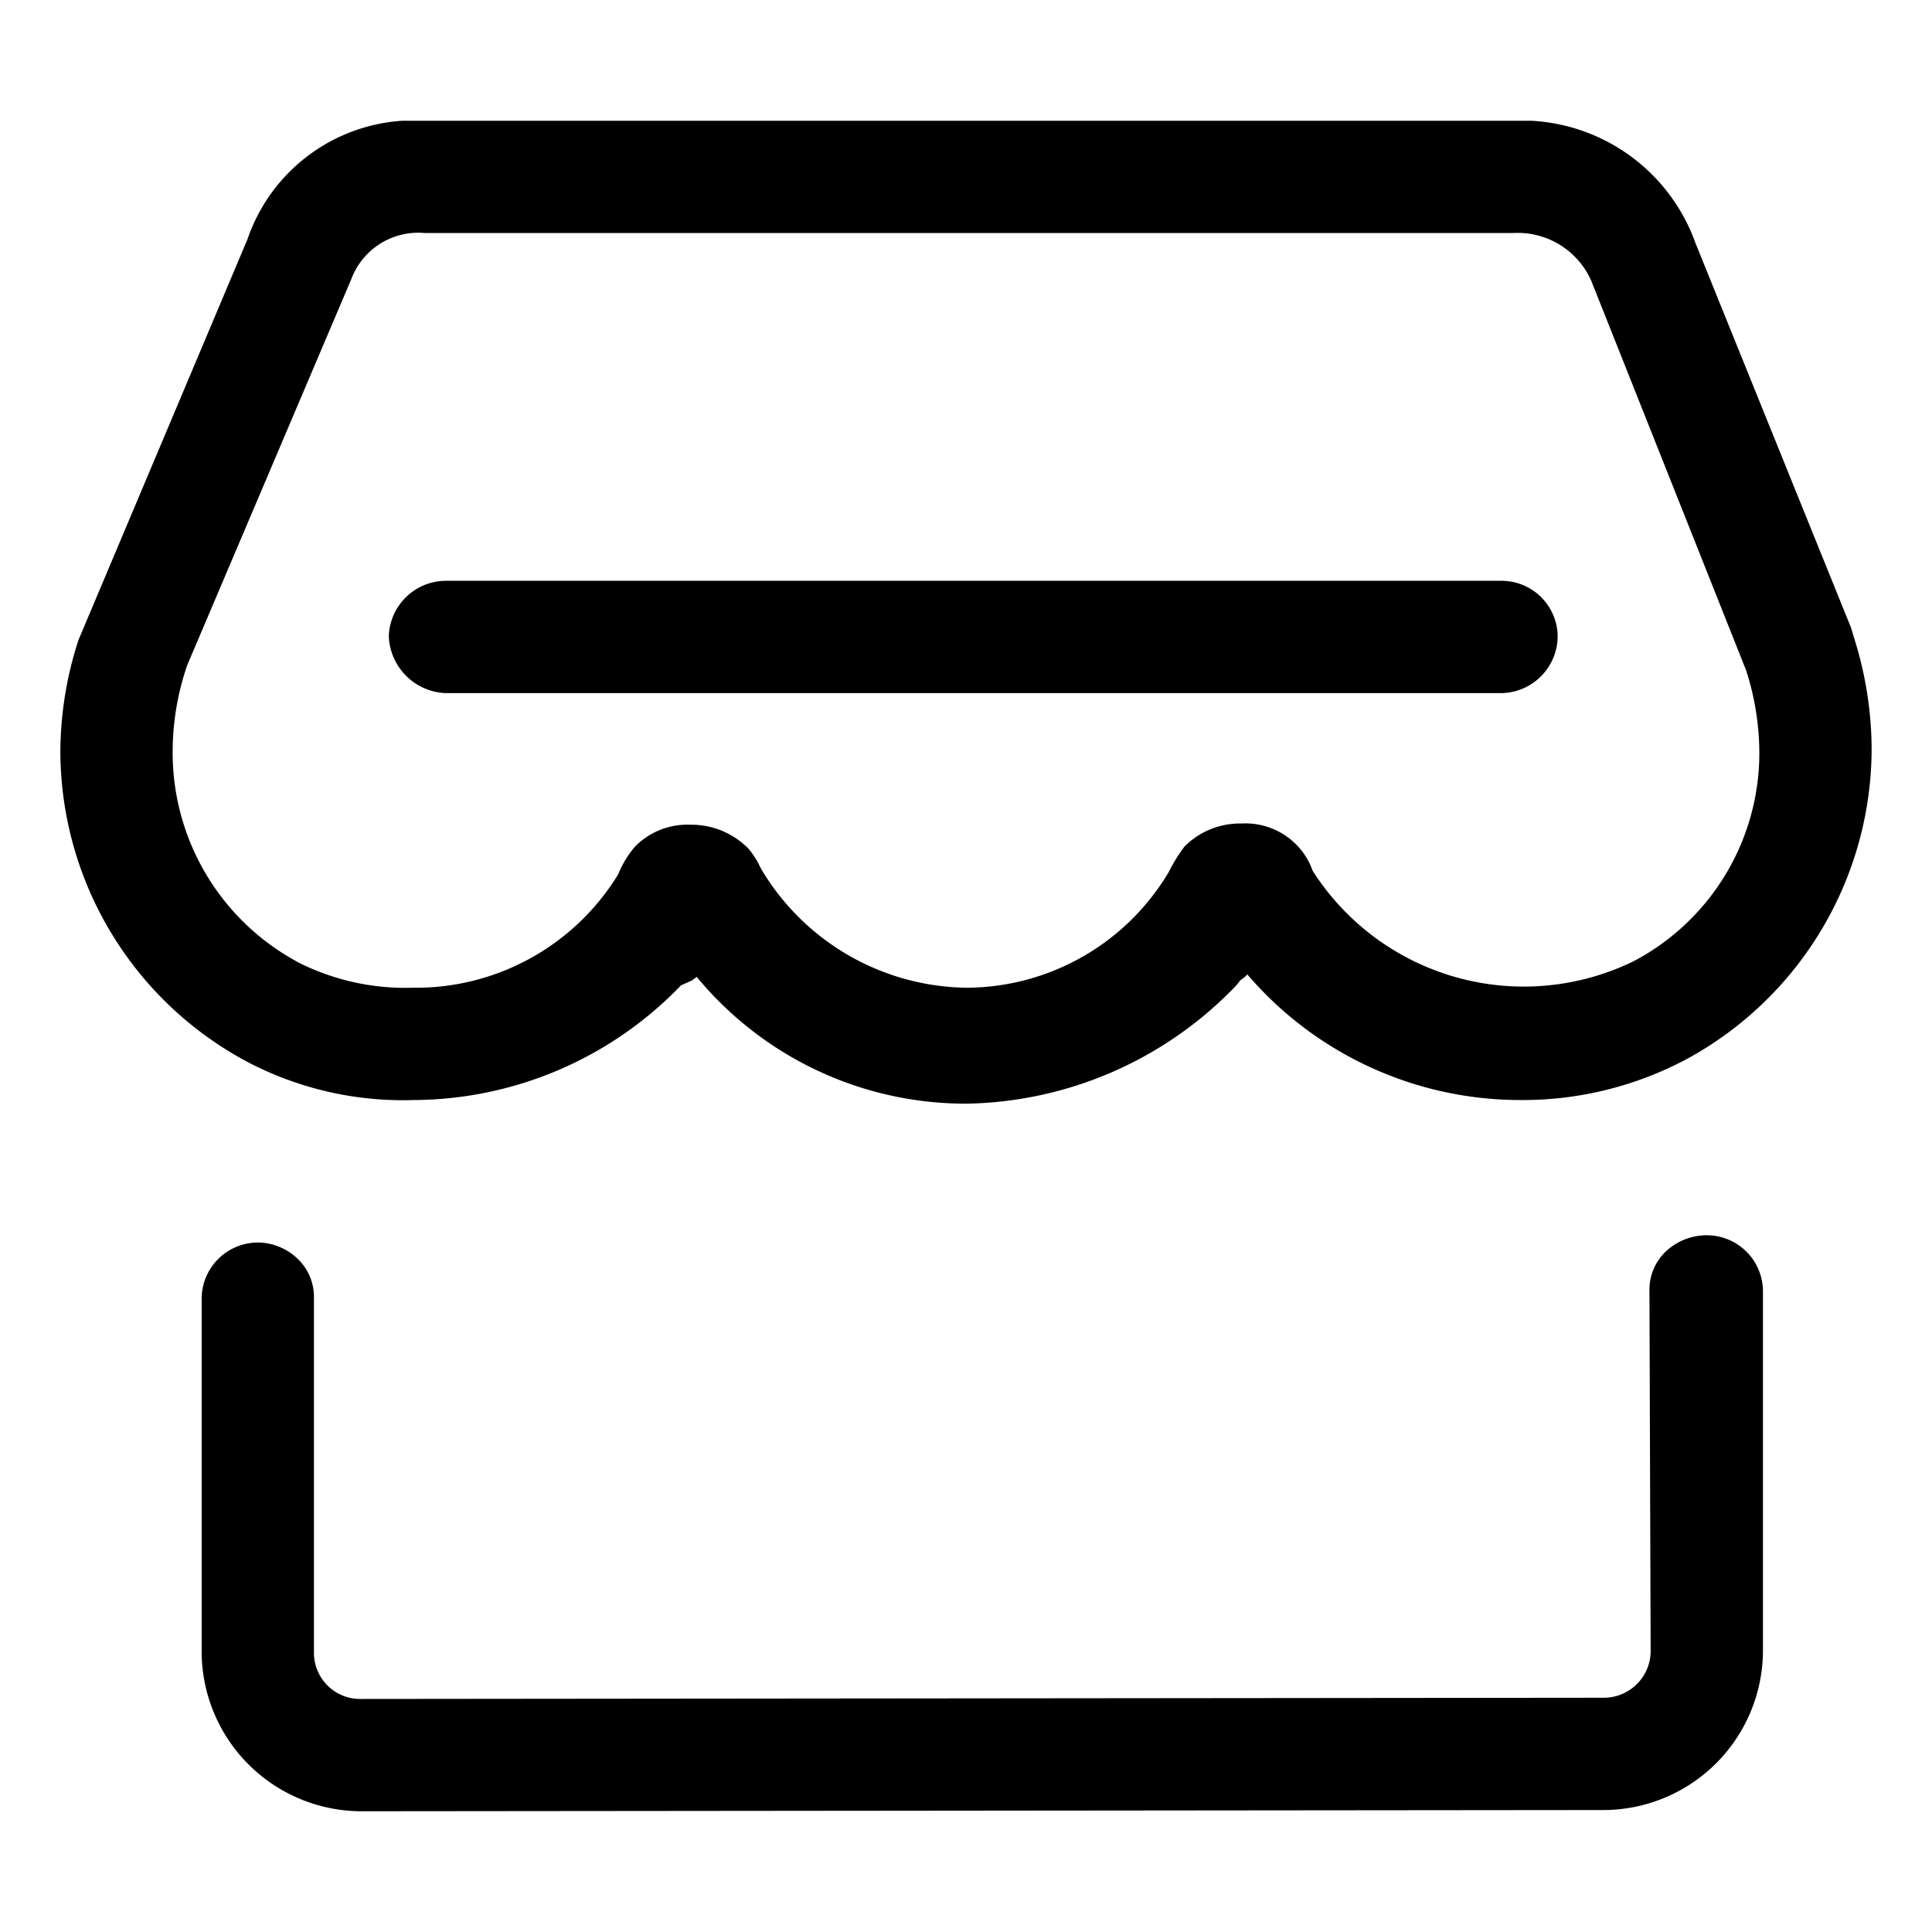 <svg xmlns="http://www.w3.org/2000/svg" xmlns:xlink="http://www.w3.org/1999/xlink" width="16" height="16" viewBox="0 0 16 16"><defs><style>.a{fill:none;}.b{fill:#fff;opacity:0;}.c{clip-path:url(#a);}</style><clipPath id="a"><rect class="a" width="15" height="14"/></clipPath></defs><g transform="translate(-186 -672)"><rect class="b" width="16" height="16" transform="translate(186 672)"/><g transform="translate(186.5 673)"><g class="c"><path d="M11.94,3.81H3.19a.474.474,0,0,0-.47.46.49.49,0,0,0,.47.47h8.75a.474.474,0,0,0,.46-.47.465.465,0,0,0-.46-.46m2.92.49-.03-.1L13.54,1.01A1.53,1.53,0,0,0,12.02,0h-9A1.455,1.455,0,0,0,1.55.98L.15,4.3A3.014,3.014,0,0,0,0,5.23,2.92,2.92,0,0,0,1.56,7.8a2.775,2.775,0,0,0,1.37.31,3.088,3.088,0,0,0,2.21-.95l.09-.04.04-.03A2.887,2.887,0,0,0,7.51,8.14a3.161,3.161,0,0,0,2.2-.95.435.435,0,0,0,.06-.07l.04-.03.02-.02a2.977,2.977,0,0,0,2.25,1.04,2.886,2.886,0,0,0,1.39-.34A2.93,2.93,0,0,0,15,5.2a3.074,3.074,0,0,0-.14-.9M13.03,6.96a2.074,2.074,0,0,1-2.66-.75.568.568,0,0,0-.12-.2.592.592,0,0,0-.47-.19.648.648,0,0,0-.47.19,1.347,1.347,0,0,0-.13.21,1.956,1.956,0,0,1-1.67.96A2.007,2.007,0,0,1,5.8,6.19a.7.7,0,0,0-.1-.16.662.662,0,0,0-.48-.2.608.608,0,0,0-.46.18.824.824,0,0,0-.14.23,1.963,1.963,0,0,1-1.7.94,1.97,1.97,0,0,1-.93-.2A1.968,1.968,0,0,1,.93,5.22a2.205,2.205,0,0,1,.12-.71l1.36-3.2A.592.592,0,0,1,3.02.93h9.01a.665.665,0,0,1,.65.4l1.28,3.22a2.237,2.237,0,0,1,.11.67,1.949,1.949,0,0,1-1.04,1.74M11.94,3.81H3.19a.474.474,0,0,0-.47.46.49.49,0,0,0,.47.47h8.75a.474.474,0,0,0,.46-.47.465.465,0,0,0-.46-.46m0,0H3.19a.474.474,0,0,0-.47.46.49.49,0,0,0,.47.47h8.75a.474.474,0,0,0,.46-.47.465.465,0,0,0-.46-.46m0,0H3.19a.474.474,0,0,0-.47.46.49.49,0,0,0,.47.47h8.75a.474.474,0,0,0,.46-.47.465.465,0,0,0-.46-.46m0,0H3.19a.474.474,0,0,0-.47.46.49.49,0,0,0,.47.47h8.75a.474.474,0,0,0,.46-.47.465.465,0,0,0-.46-.46m0,0H3.19a.474.474,0,0,0-.47.46.49.49,0,0,0,.47.47h8.75a.474.474,0,0,0,.46-.47.465.465,0,0,0-.46-.46m0,0H3.19a.474.474,0,0,0-.47.46.49.49,0,0,0,.47.47h8.75a.474.474,0,0,0,.46-.47.465.465,0,0,0-.46-.46m0,0H3.19a.474.474,0,0,0-.47.46.49.49,0,0,0,.47.47h8.75a.474.474,0,0,0,.46-.47.465.465,0,0,0-.46-.46m0,0H3.19a.474.474,0,0,0-.47.46.49.49,0,0,0,.47.47h8.75a.474.474,0,0,0,.46-.47.465.465,0,0,0-.46-.46m0,0H3.19a.474.474,0,0,0-.47.46.49.49,0,0,0,.47.47h8.75a.474.474,0,0,0,.46-.47.465.465,0,0,0-.46-.46m0,0H3.19a.474.474,0,0,0-.47.46.49.49,0,0,0,.47.47h8.75a.474.474,0,0,0,.46-.47.465.465,0,0,0-.46-.46m0,0H3.19a.474.474,0,0,0-.47.46.49.49,0,0,0,.47.47h8.75a.474.474,0,0,0,.46-.47.465.465,0,0,0-.46-.46m0,0H3.19a.474.474,0,0,0-.47.46.49.49,0,0,0,.47.47h8.75a.474.474,0,0,0,.46-.47.465.465,0,0,0-.46-.46m0,0H3.19a.474.474,0,0,0-.47.46.49.49,0,0,0,.47.47h8.75a.474.474,0,0,0,.46-.47.465.465,0,0,0-.46-.46m0,0H3.19a.474.474,0,0,0-.47.46.49.49,0,0,0,.47.47h8.75a.474.474,0,0,0,.46-.47.465.465,0,0,0-.46-.46m0,0H3.19a.474.474,0,0,0-.47.46.49.49,0,0,0,.47.47h8.75a.474.474,0,0,0,.46-.47.465.465,0,0,0-.46-.46m0,0H3.19a.474.474,0,0,0-.47.46.49.49,0,0,0,.47.47h8.75a.474.474,0,0,0,.46-.47.465.465,0,0,0-.46-.46m0,0H3.19a.474.474,0,0,0-.47.46.49.49,0,0,0,.47.47h8.75a.474.474,0,0,0,.46-.47.465.465,0,0,0-.46-.46m0,0H3.19a.474.474,0,0,0-.47.46.49.49,0,0,0,.47.47h8.75a.474.474,0,0,0,.46-.47.465.465,0,0,0-.46-.46m0,0H3.19a.474.474,0,0,0-.47.46.49.49,0,0,0,.47.47h8.75a.474.474,0,0,0,.46-.47.465.465,0,0,0-.46-.46m0,0H3.19a.474.474,0,0,0-.47.46.49.49,0,0,0,.47.47h8.75a.474.474,0,0,0,.46-.47.465.465,0,0,0-.46-.46m0,0H3.19a.474.474,0,0,0-.47.46.49.49,0,0,0,.47.47h8.75a.474.474,0,0,0,.46-.47.465.465,0,0,0-.46-.46m0,0H3.19a.474.474,0,0,0-.47.46.49.49,0,0,0,.47.47h8.75a.474.474,0,0,0,.46-.47.465.465,0,0,0-.46-.46m0,0H3.19a.474.474,0,0,0-.47.46.49.49,0,0,0,.47.47h8.75a.474.474,0,0,0,.46-.47.465.465,0,0,0-.46-.46m0,0H3.19a.474.474,0,0,0-.47.46.49.49,0,0,0,.47.47h8.75a.474.474,0,0,0,.46-.47.465.465,0,0,0-.46-.46m0,0H3.19a.474.474,0,0,0-.47.46.49.49,0,0,0,.47.47h8.75a.474.474,0,0,0,.46-.47.465.465,0,0,0-.46-.46m0,0H3.19a.474.474,0,0,0-.47.46.49.49,0,0,0,.47.47h8.75a.474.474,0,0,0,.46-.47.465.465,0,0,0-.46-.46m0,0H3.19a.474.474,0,0,0-.47.46.49.49,0,0,0,.47.47h8.75a.474.474,0,0,0,.46-.47.465.465,0,0,0-.46-.46m0,0H3.19a.474.474,0,0,0-.47.46.49.49,0,0,0,.47.47h8.75a.474.474,0,0,0,.46-.47.465.465,0,0,0-.46-.46m0,0H3.19a.474.474,0,0,0-.47.46.49.49,0,0,0,.47.47h8.75a.474.474,0,0,0,.46-.47.465.465,0,0,0-.46-.46m0,0H3.19a.474.474,0,0,0-.47.46.49.49,0,0,0,.47.47h8.75a.474.474,0,0,0,.46-.47.465.465,0,0,0-.46-.46m0,0H3.19a.474.474,0,0,0-.47.46.49.49,0,0,0,.47.47h8.75a.474.474,0,0,0,.46-.47.465.465,0,0,0-.46-.46m0,0H3.19a.474.474,0,0,0-.47.46.49.49,0,0,0,.47.47h8.75a.474.474,0,0,0,.46-.47.465.465,0,0,0-.46-.46m0,0H3.19a.474.474,0,0,0-.47.46.49.49,0,0,0,.47.47h8.75a.474.474,0,0,0,.46-.47.465.465,0,0,0-.46-.46m0,0H3.19a.474.474,0,0,0-.47.46.49.49,0,0,0,.47.47h8.75a.474.474,0,0,0,.46-.47.465.465,0,0,0-.46-.46m0,0H3.19a.474.474,0,0,0-.47.46.49.49,0,0,0,.47.47h8.75a.474.474,0,0,0,.46-.47.465.465,0,0,0-.46-.46m0,0H3.19a.474.474,0,0,0-.47.46.49.49,0,0,0,.47.47h8.75a.474.474,0,0,0,.46-.47.465.465,0,0,0-.46-.46m0,0H3.19a.474.474,0,0,0-.47.46.49.49,0,0,0,.47.47h8.75a.474.474,0,0,0,.46-.47.465.465,0,0,0-.46-.46m0,0H3.19a.474.474,0,0,0-.47.46.49.49,0,0,0,.47.47h8.75a.474.474,0,0,0,.46-.47.465.465,0,0,0-.46-.46m0,0H3.19a.474.474,0,0,0-.47.46.49.49,0,0,0,.47.47h8.75a.474.474,0,0,0,.46-.47.465.465,0,0,0-.46-.46m0,0H3.19a.474.474,0,0,0-.47.46.49.49,0,0,0,.47.47h8.75a.474.474,0,0,0,.46-.47.465.465,0,0,0-.46-.46m0,0H3.19a.474.474,0,0,0-.47.46.49.49,0,0,0,.47.47h8.75a.474.474,0,0,0,.46-.47.465.465,0,0,0-.46-.46m0,0H3.19a.474.474,0,0,0-.47.46.49.49,0,0,0,.47.47h8.75a.474.474,0,0,0,.46-.47.465.465,0,0,0-.46-.46m0,0H3.19a.474.474,0,0,0-.47.46.49.49,0,0,0,.47.47h8.75a.474.474,0,0,0,.46-.47.465.465,0,0,0-.46-.46m0,0H3.19a.474.474,0,0,0-.47.46.49.49,0,0,0,.47.47h8.75a.474.474,0,0,0,.46-.47.465.465,0,0,0-.46-.46m0,0H3.19a.474.474,0,0,0-.47.46.49.49,0,0,0,.47.47h8.75a.474.474,0,0,0,.46-.47.465.465,0,0,0-.46-.46m0,0H3.19a.474.474,0,0,0-.47.46.49.49,0,0,0,.47.47h8.75a.474.474,0,0,0,.46-.47.465.465,0,0,0-.46-.46m0,0H3.19a.474.474,0,0,0-.47.46.49.49,0,0,0,.47.47h8.75a.474.474,0,0,0,.46-.47.465.465,0,0,0-.46-.46m0,0H3.19a.474.474,0,0,0-.47.46.49.49,0,0,0,.47.47h8.75a.474.474,0,0,0,.46-.47.465.465,0,0,0-.46-.46m0,0H3.19a.474.474,0,0,0-.47.46.49.49,0,0,0,.47.47h8.75a.474.474,0,0,0,.46-.47.465.465,0,0,0-.46-.46m0,0H3.19a.474.474,0,0,0-.47.46.49.49,0,0,0,.47.47h8.75a.474.474,0,0,0,.46-.47.465.465,0,0,0-.46-.46m0,0H3.19a.474.474,0,0,0-.47.46.49.49,0,0,0,.47.47h8.75a.474.474,0,0,0,.46-.47.465.465,0,0,0-.46-.46m0,0H3.19a.474.474,0,0,0-.47.46.49.49,0,0,0,.47.47h8.75a.474.474,0,0,0,.46-.47.465.465,0,0,0-.46-.46m0,0H3.19a.474.474,0,0,0-.47.46.49.49,0,0,0,.47.47h8.75a.474.474,0,0,0,.46-.47.465.465,0,0,0-.46-.46m0,0H3.19a.474.474,0,0,0-.47.46.49.49,0,0,0,.47.47h8.75a.474.474,0,0,0,.46-.47.465.465,0,0,0-.46-.46"/><path d="M14.1,9.69v2.99a1.323,1.323,0,0,1-1.32,1.31L2.5,14a1.325,1.325,0,0,1-1.33-1.31V9.75a.467.467,0,0,1,.47-.46.482.482,0,0,1,.32.13.437.437,0,0,1,.14.33v2.94a.382.382,0,0,0,.39.38l10.29-.01a.388.388,0,0,0,.39-.38l-.01-2.99a.437.437,0,0,1,.14-.33.494.494,0,0,1,.34-.13.465.465,0,0,1,.46.46"/></g></g></g></svg>